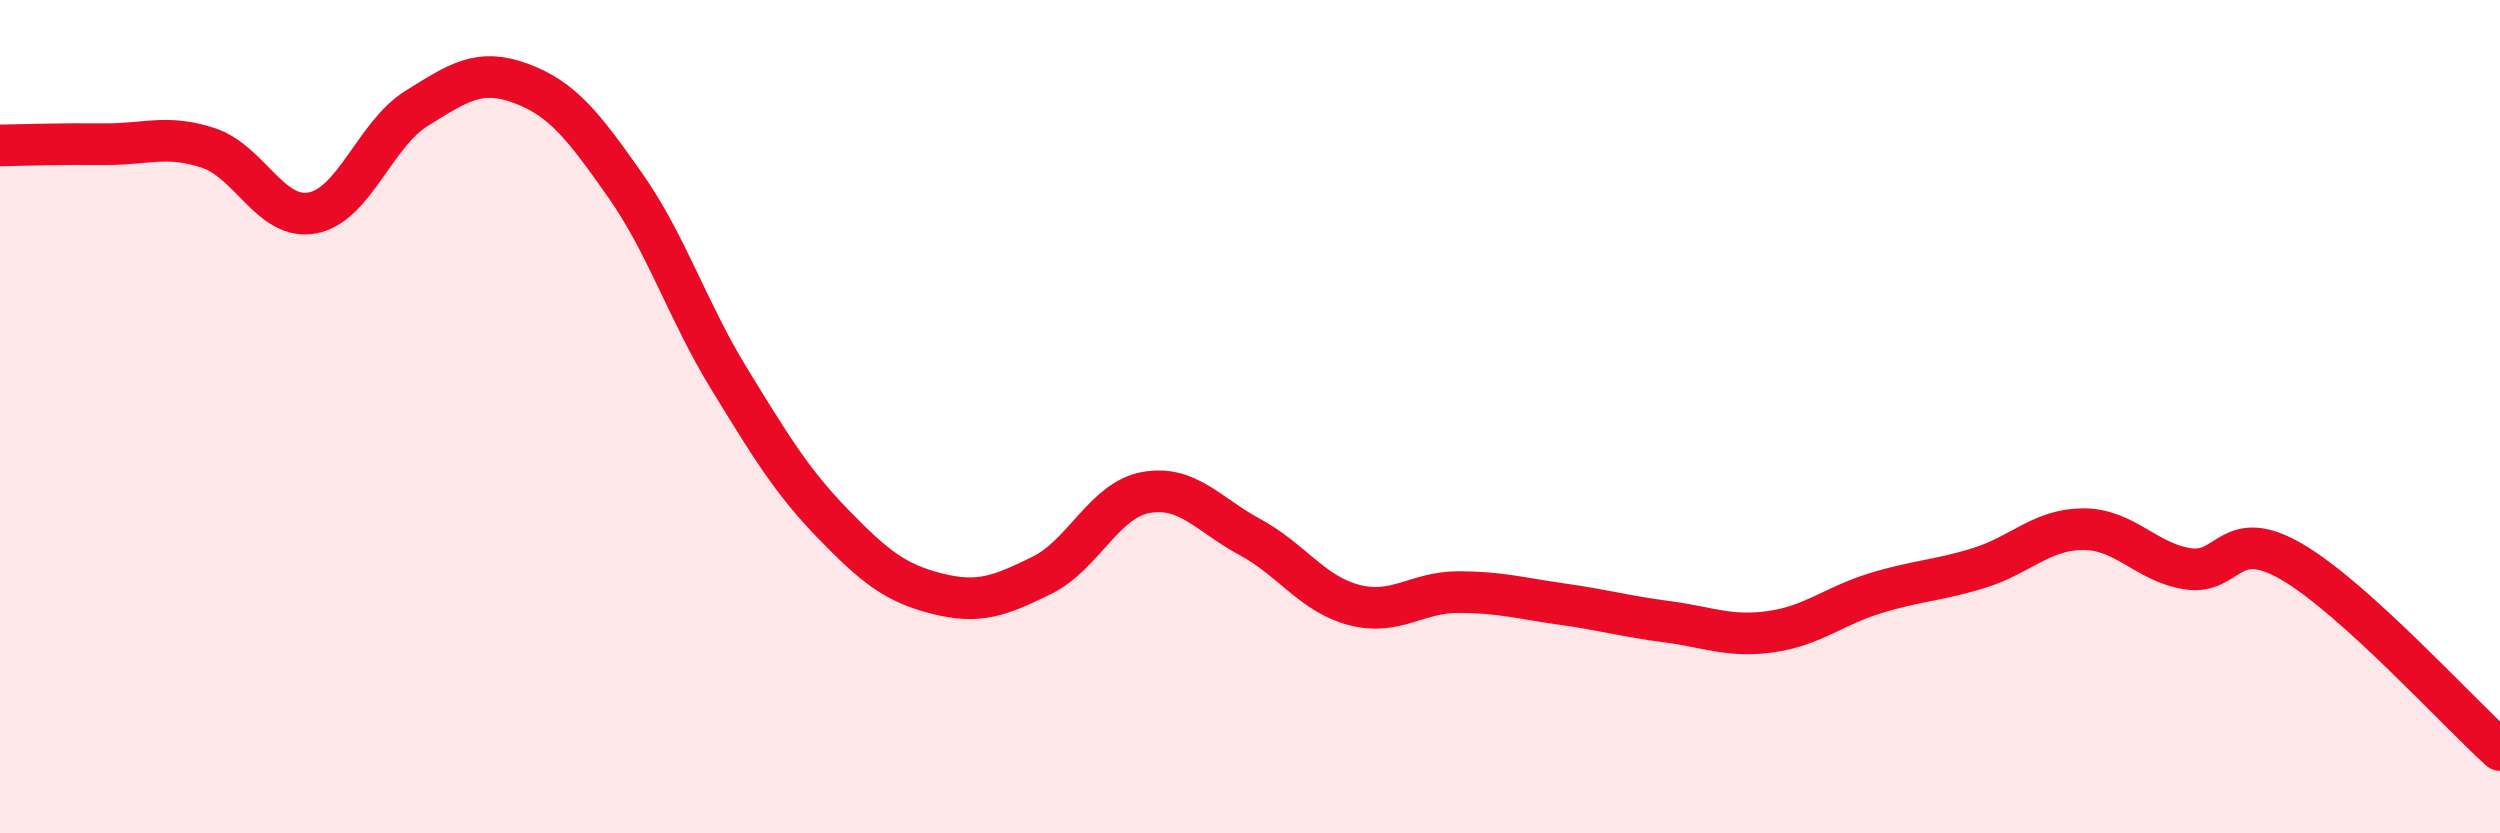
    <svg width="60" height="20" viewBox="0 0 60 20" xmlns="http://www.w3.org/2000/svg">
      <path
        d="M 0,3.49 C 0.5,3.48 1.5,3.45 2.5,3.46 C 3.5,3.47 4,3.22 5,3.55 C 6,3.88 6.5,5.3 7.5,5.11 C 8.5,4.92 9,3.22 10,2.6 C 11,1.98 11.5,1.63 12.5,2 C 13.5,2.37 14,3.02 15,4.44 C 16,5.86 16.5,7.46 17.5,9.09 C 18.5,10.72 19,11.55 20,12.58 C 21,13.61 21.5,14 22.5,14.25 C 23.5,14.5 24,14.3 25,13.81 C 26,13.32 26.5,12 27.5,11.82 C 28.5,11.64 29,12.35 30,12.89 C 31,13.43 31.5,14.26 32.5,14.52 C 33.5,14.78 34,14.21 35,14.21 C 36,14.21 36.5,14.36 37.5,14.5 C 38.5,14.64 39,14.79 40,14.92 C 41,15.05 41.5,15.3 42.5,15.16 C 43.5,15.02 44,14.55 45,14.24 C 46,13.93 46.5,13.94 47.5,13.63 C 48.5,13.32 49,12.7 50,12.7 C 51,12.7 51.5,13.49 52.5,13.65 C 53.5,13.81 53.5,12.61 55,13.48 C 56.5,14.35 59,17.1 60,18L60 20L0 20Z"
        fill="#EB0A25"
        opacity="0.1"
        stroke-linecap="round"
        stroke-linejoin="round"
      />
      <path
        d="M 0,3.49 C 0.5,3.48 1.5,3.45 2.5,3.46 C 3.5,3.47 4,3.22 5,3.55 C 6,3.88 6.5,5.3 7.5,5.11 C 8.5,4.92 9,3.22 10,2.6 C 11,1.98 11.5,1.63 12.5,2 C 13.5,2.37 14,3.02 15,4.44 C 16,5.86 16.5,7.46 17.5,9.09 C 18.5,10.72 19,11.55 20,12.58 C 21,13.61 21.5,14 22.5,14.25 C 23.5,14.5 24,14.3 25,13.81 C 26,13.32 26.5,12 27.5,11.82 C 28.5,11.64 29,12.35 30,12.89 C 31,13.43 31.5,14.26 32.5,14.52 C 33.5,14.78 34,14.21 35,14.21 C 36,14.21 36.5,14.36 37.5,14.5 C 38.5,14.64 39,14.79 40,14.92 C 41,15.05 41.5,15.3 42.5,15.16 C 43.5,15.02 44,14.55 45,14.24 C 46,13.93 46.5,13.94 47.5,13.63 C 48.5,13.32 49,12.7 50,12.7 C 51,12.7 51.5,13.49 52.5,13.65 C 53.5,13.81 53.5,12.61 55,13.48 C 56.5,14.35 59,17.1 60,18"
        stroke="#EB0A25"
        stroke-width="1"
        fill="none"
        stroke-linecap="round"
        stroke-linejoin="round"
      />
    </svg>
  